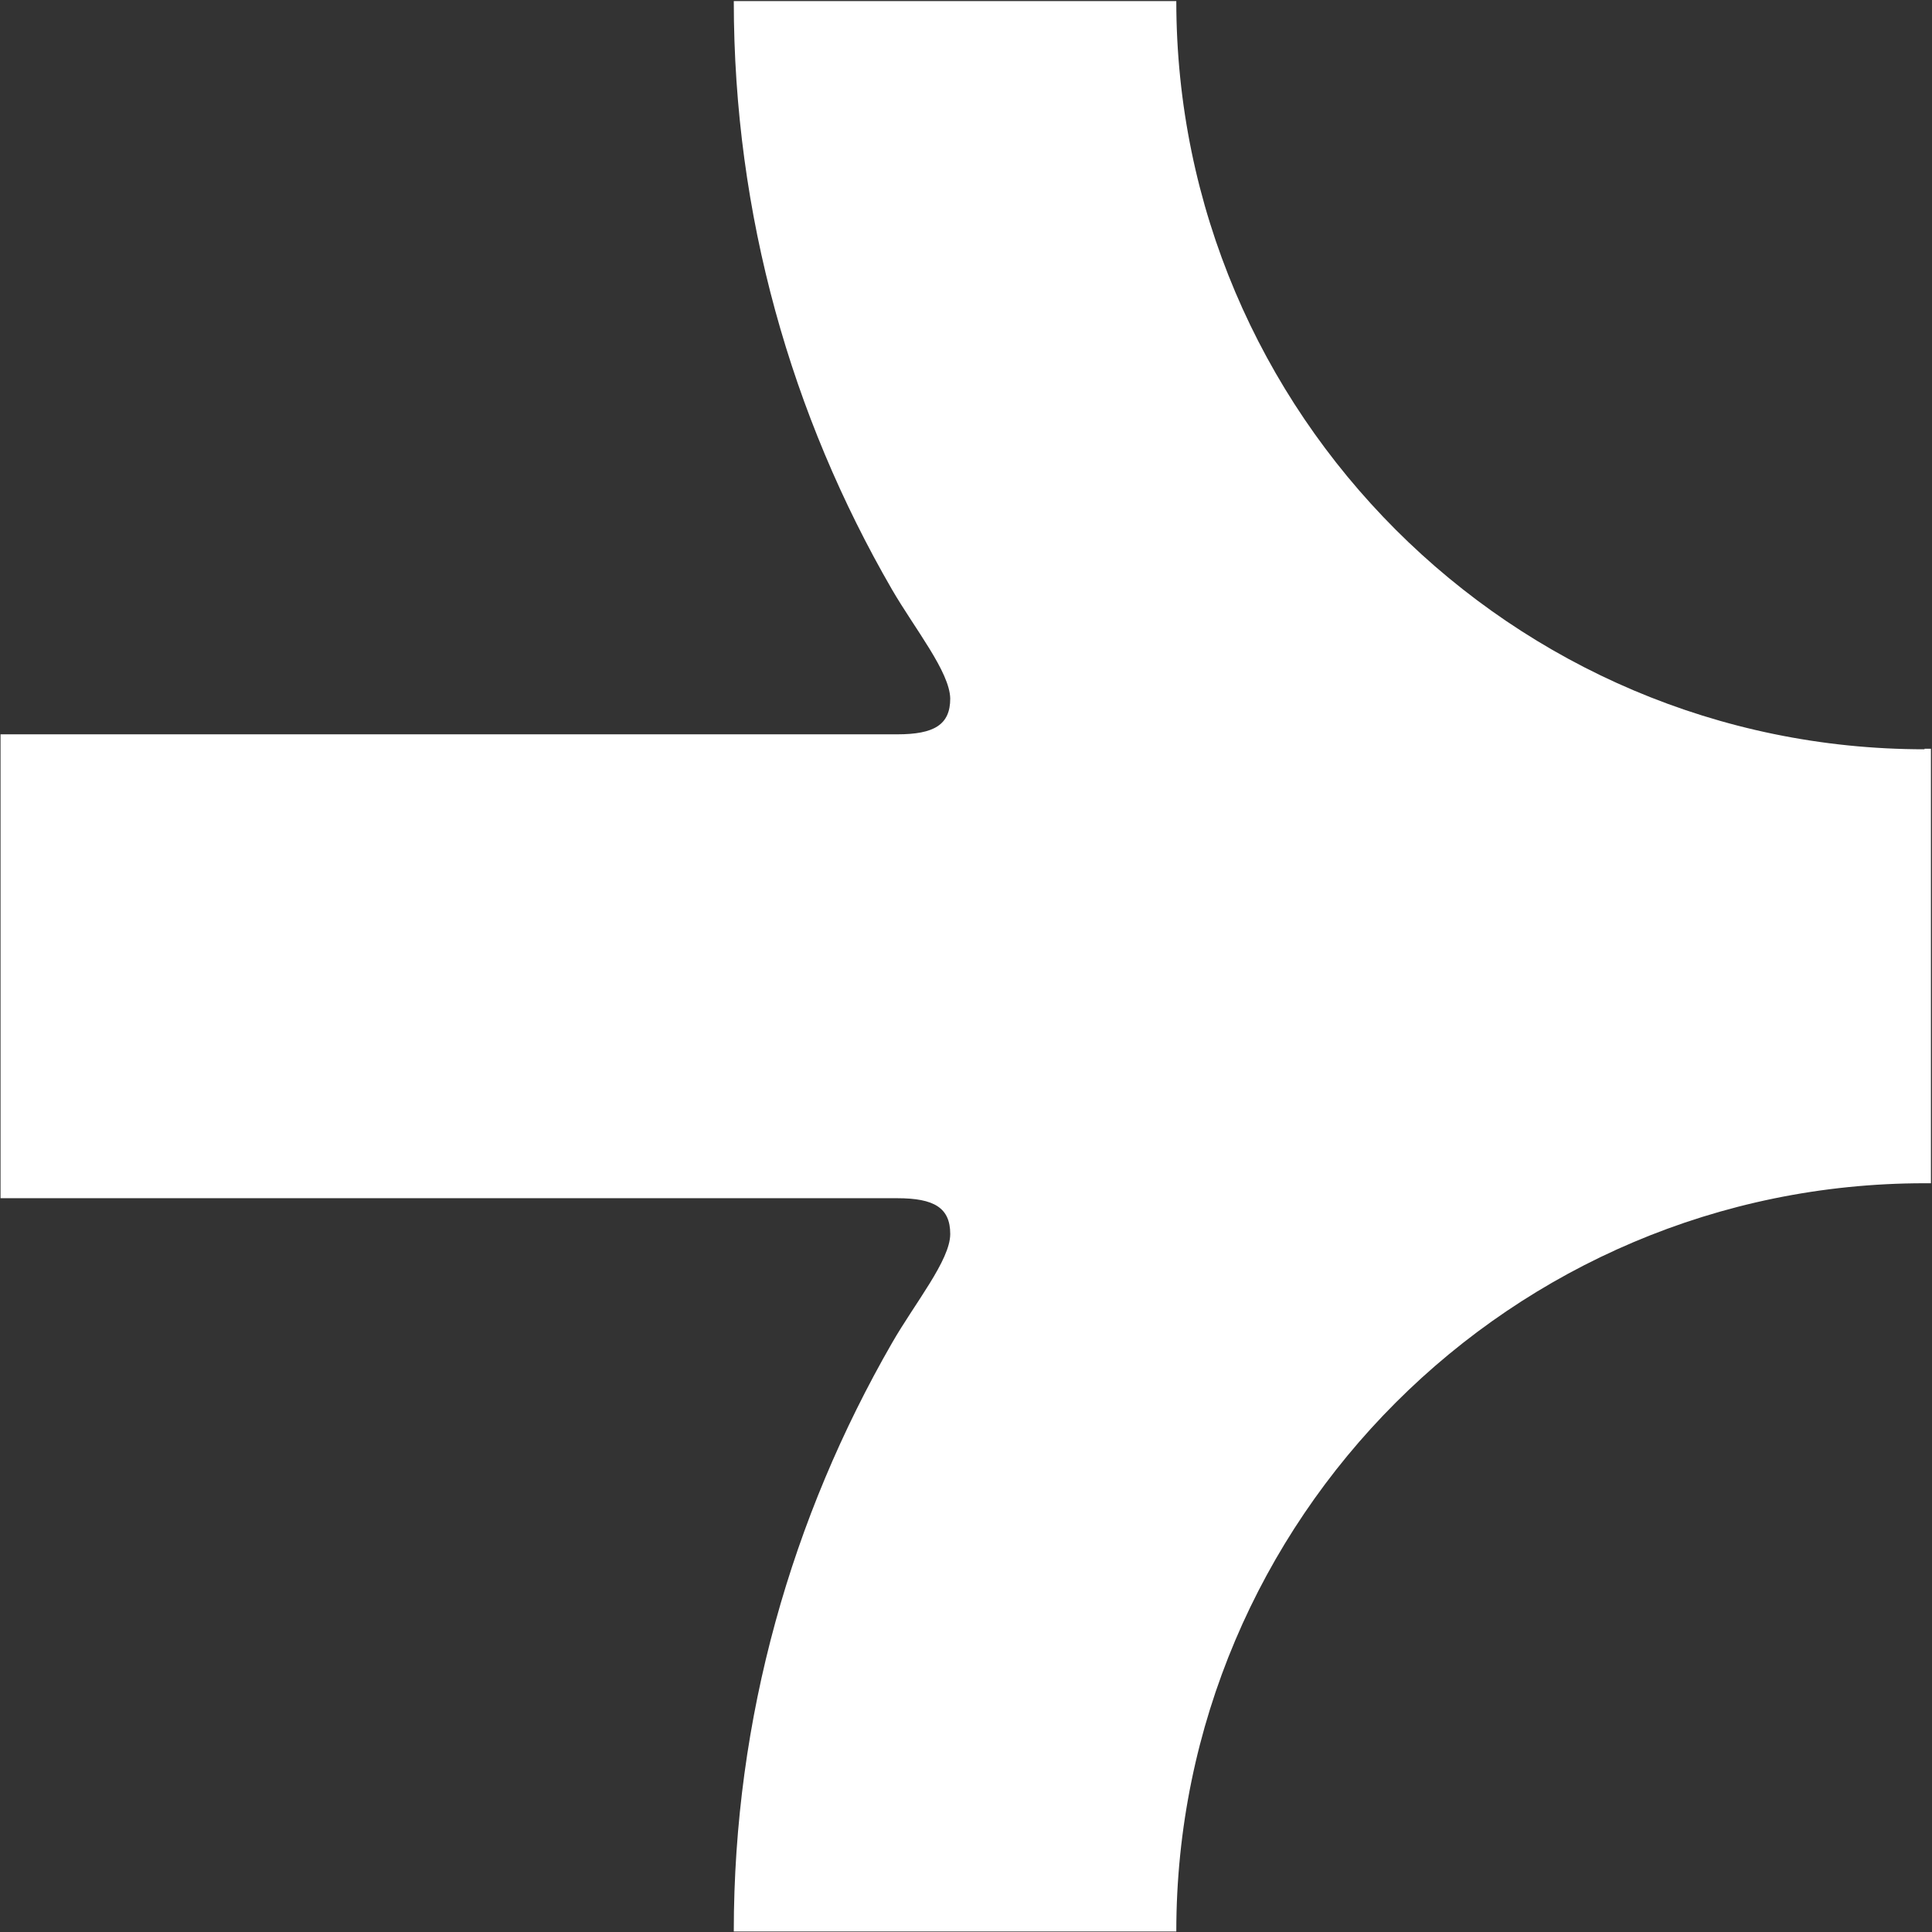<?xml version="1.0" encoding="UTF-8"?>
<svg id="Ebene_1" data-name="Ebene 1" xmlns="http://www.w3.org/2000/svg" viewBox="0 0 36.15 36.15">
  <rect x="0" y="0" width="36.15" height="36.15" fill="#333333" stroke="none"/>
  <defs>
    <style>
      .cls-1 {
        fill: #fff;
      }
    </style>
  </defs>
  <path class="cls-1" d="M36.01,14.02h0c-7.72,0-14-6.29-14-14h-8.28c0,4.01,1.08,7.76,2.96,11.01.43.74,1.08,1.54,1.09,2.04,0,.49-.3.67-.99.67H.01v8.68s16.78,0,16.78,0c.69,0,.99.18.99.67,0,.49-.66,1.29-1.09,2.04-1.87,3.25-2.96,7-2.96,11.01h8.28c0-7.72,6.28-14,14-14h0s.08,0,.12,0v-3.99s0-.15,0-.15v-3.99s-.08,0-.12,0Z"/>
</svg>